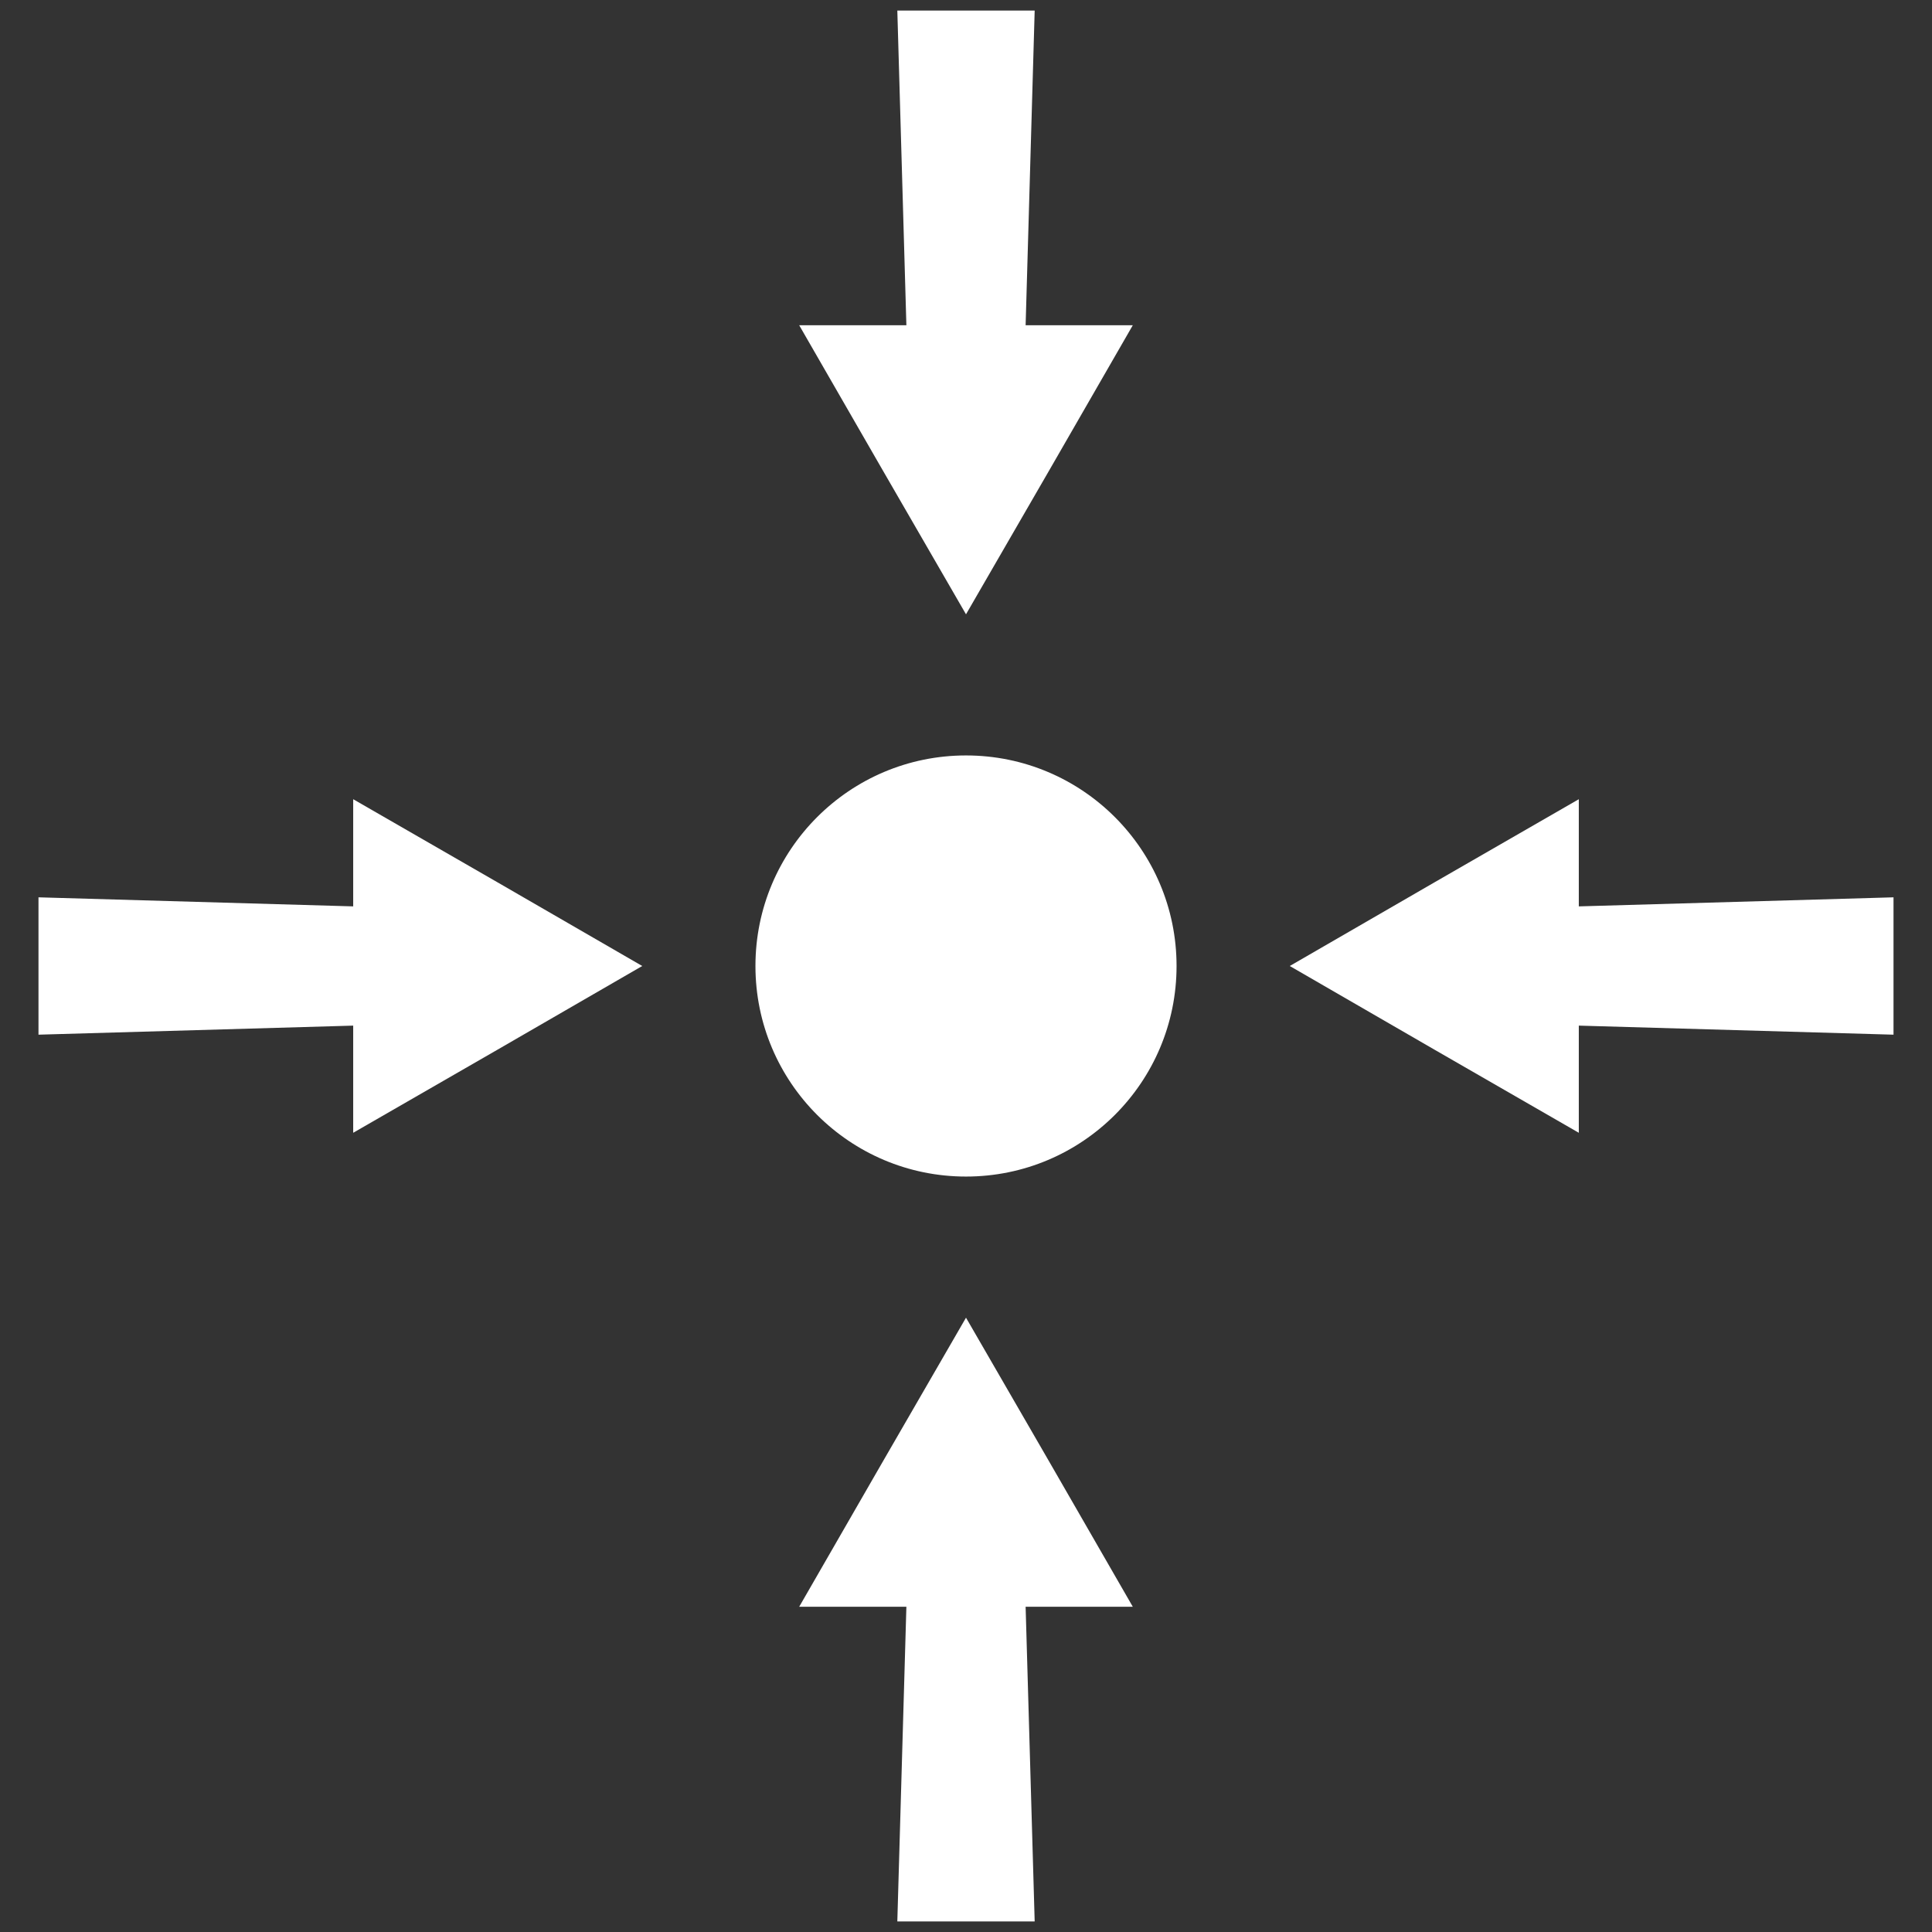<?xml version="1.0" encoding="utf-8"?>
<!-- Generator: Adobe Illustrator 25.1.0, SVG Export Plug-In . SVG Version: 6.00 Build 0)  -->
<svg version="1.1" baseProfile="tiny" id="Icon" xmlns="http://www.w3.org/2000/svg" xmlns:xlink="http://www.w3.org/1999/xlink"
	 x="0px" y="0px" width="256px" height="256px" viewBox="0 0 256 256" overflow="visible" xml:space="preserve">
<rect x="0" y="0" width="256" height="256" fill="#333333" stroke="none"/>
<polygon fill="#FFFFFF" points="105.9,43.1 116.9,62.2 128,81.4 139.1,62.2 150.1,43.1 135.9,43.1 137.1,1.4 118.9,1.4 120.1,43.1 
	"/>
<polygon fill="#FFFFFF" points="150.1,212.9 139.1,193.8 128,174.6 116.9,193.8 105.9,212.9 120.1,212.9 118.9,254.6 137.1,254.6 
	135.9,212.9 "/>
<g>
	<polygon fill="#FFFFFF" points="209.2,105.9 190.1,116.9 170.9,128 190.1,139.1 209.2,150.1 209.2,135.9 250.9,137.1 250.9,118.9 
		209.2,120.1 	"/>
	<polygon fill="#FFFFFF" points="46.8,105.9 65.9,116.9 85.1,128 65.9,139.1 46.8,150.1 46.8,135.9 5.1,137.1 5.1,118.9 46.8,120.1 
			"/>
</g>
<circle fill="#FFFFFF" cx="128" cy="128" r="27.9"/>
</svg>
